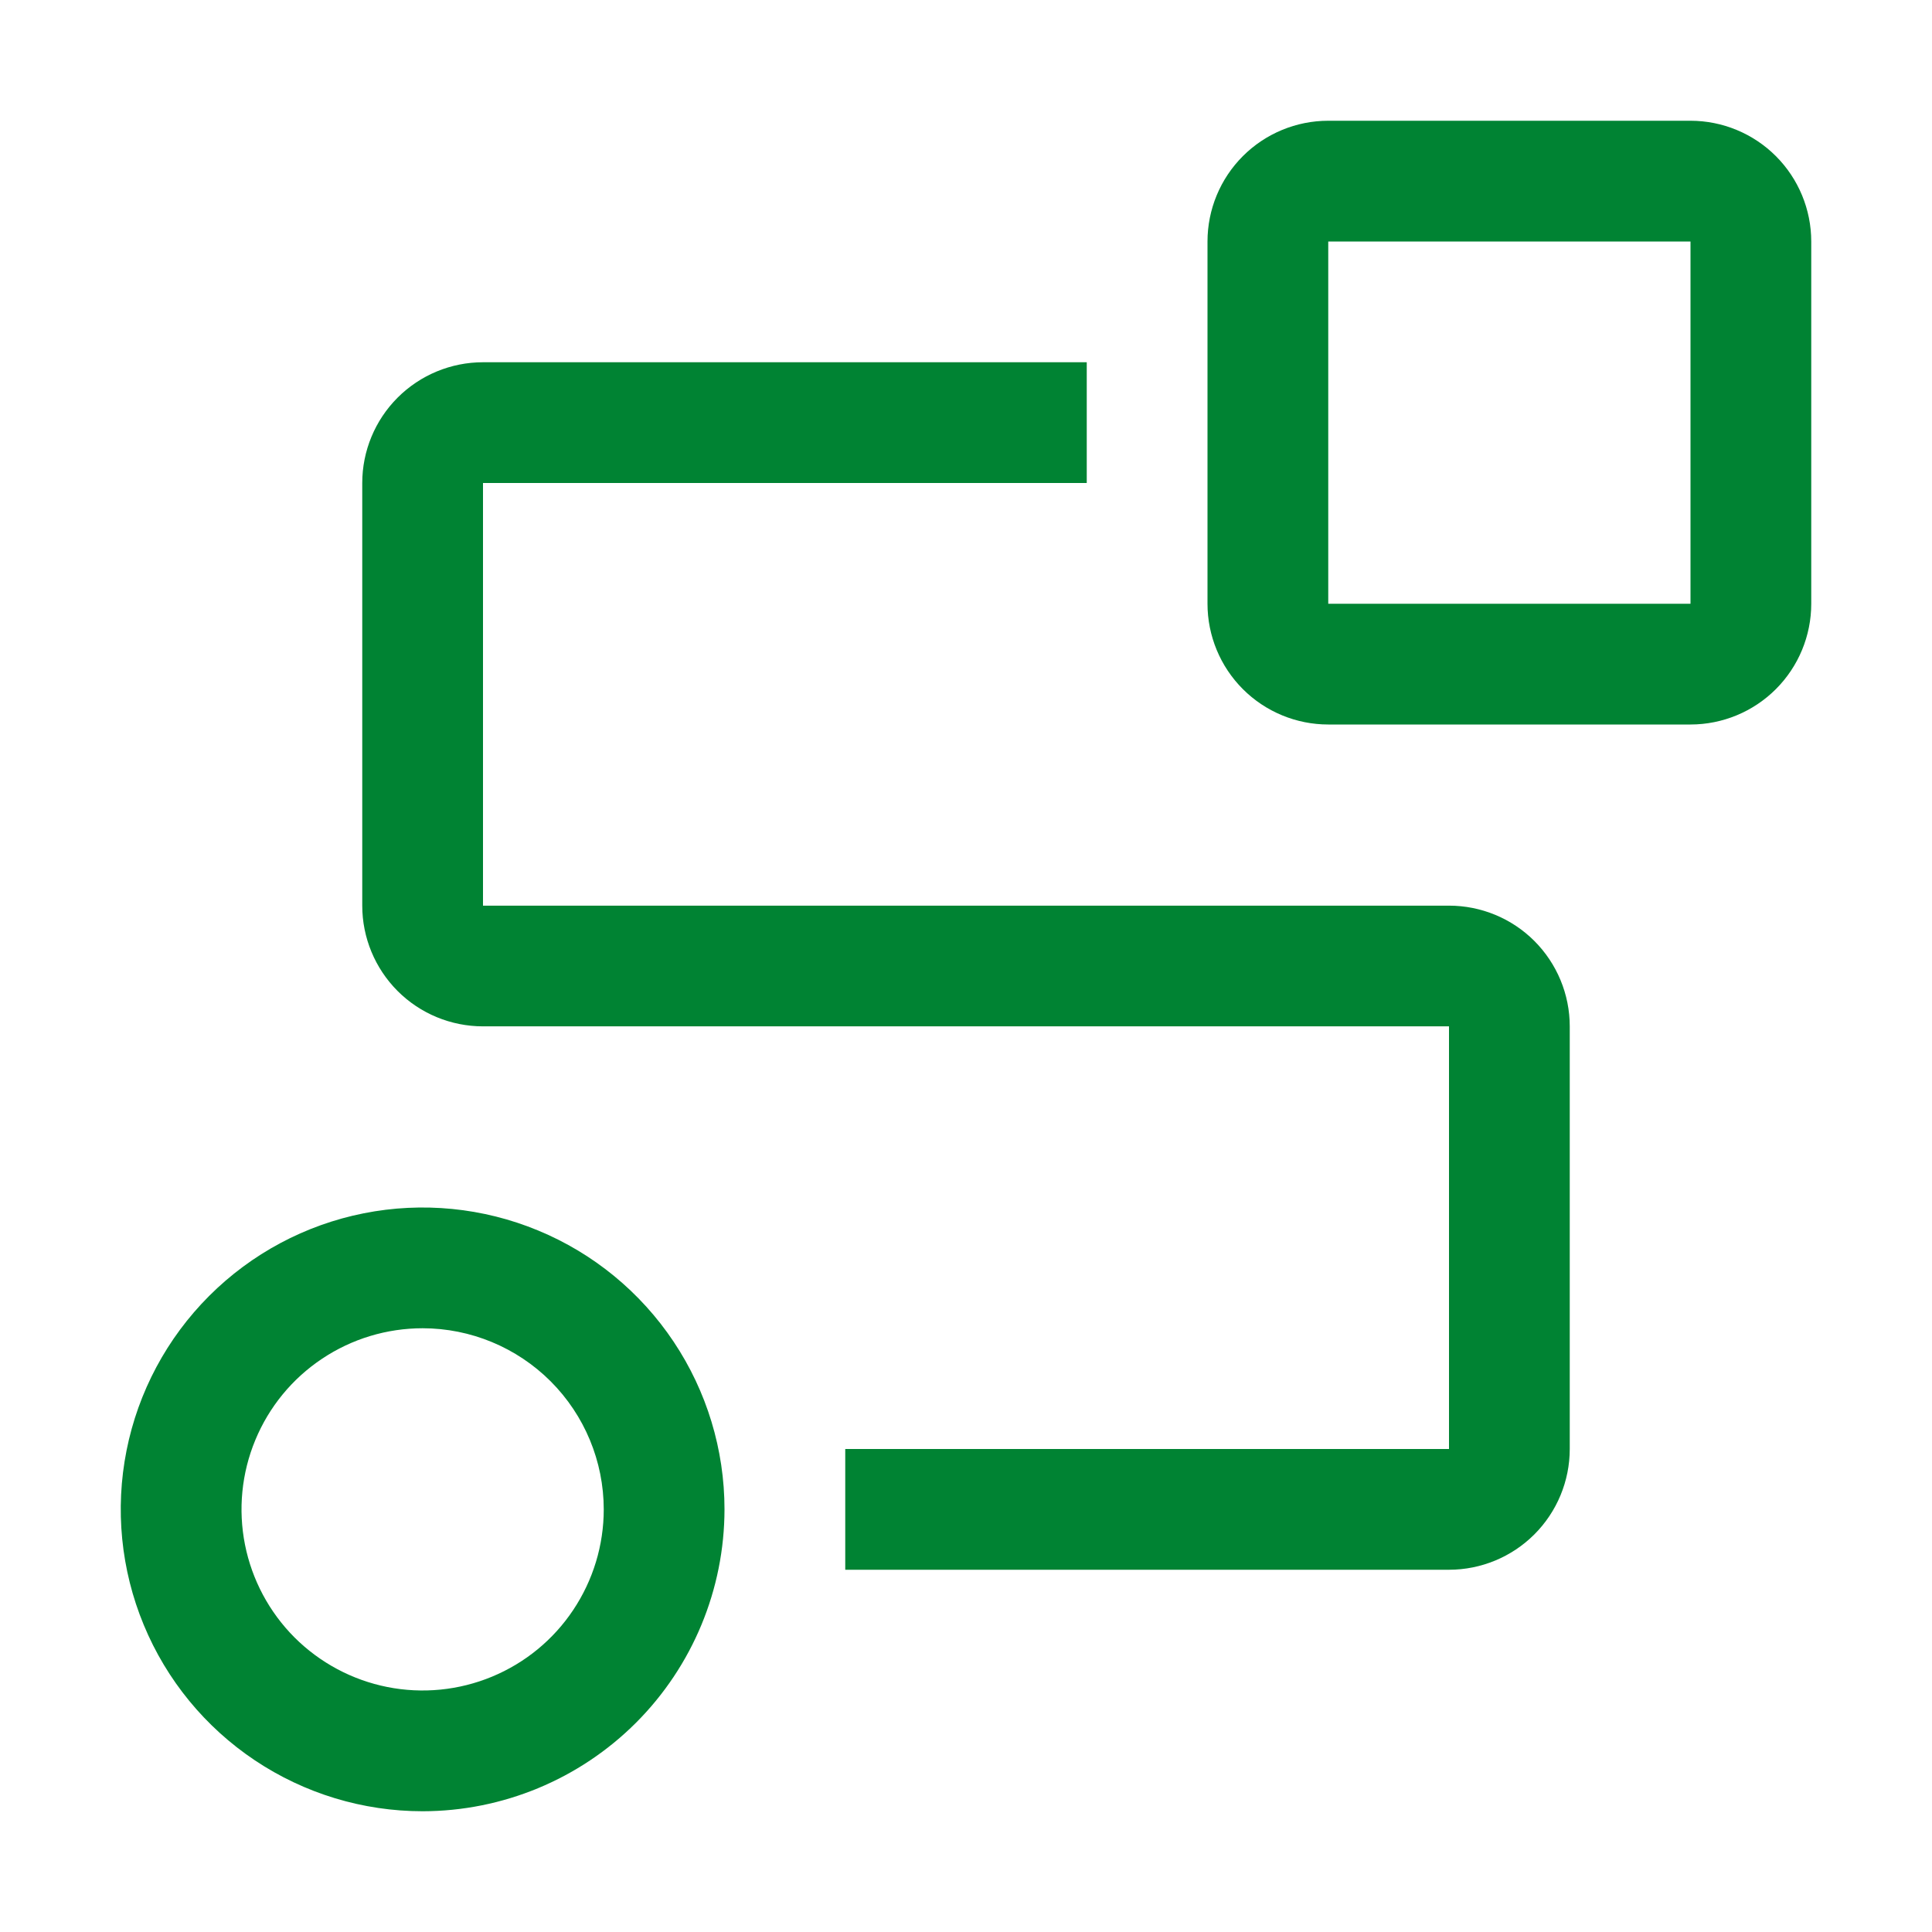 <svg width="42" height="42" viewBox="0 0 42 42" fill="none" xmlns="http://www.w3.org/2000/svg">
<path d="M9.188 39.375C7.89 39.375 6.621 38.99 5.542 38.269C4.462 37.548 3.621 36.523 3.125 35.324C2.628 34.125 2.498 32.805 2.751 31.532C3.004 30.259 3.629 29.09 4.547 28.172C5.465 27.254 6.634 26.629 7.907 26.376C9.18 26.123 10.5 26.253 11.699 26.75C12.898 27.246 13.923 28.087 14.644 29.167C15.365 30.246 15.75 31.515 15.75 32.812C15.748 34.552 15.056 36.22 13.826 37.451C12.595 38.681 10.927 39.373 9.188 39.375ZM9.188 28.875C8.409 28.875 7.647 29.106 7 29.539C6.352 29.971 5.848 30.586 5.55 31.306C5.252 32.025 5.174 32.817 5.326 33.581C5.478 34.344 5.853 35.046 6.403 35.597C6.954 36.147 7.656 36.522 8.419 36.674C9.183 36.826 9.975 36.748 10.694 36.45C11.414 36.152 12.029 35.648 12.461 35C12.894 34.352 13.125 33.591 13.125 32.812C13.124 31.768 12.709 30.768 11.971 30.029C11.232 29.291 10.232 28.876 9.188 28.875Z" fill="#008333"/>
<path d="M31.5 34.125H18.375V31.5H31.5V22.312H10.5C9.804 22.312 9.136 22.036 8.644 21.544C8.152 21.051 7.875 20.384 7.875 19.688V10.5C7.875 9.804 8.152 9.136 8.644 8.644C9.136 8.152 9.804 7.875 10.5 7.875H23.625V10.5H10.5V19.688H31.5C32.196 19.688 32.864 19.964 33.356 20.456C33.848 20.949 34.125 21.616 34.125 22.312V31.5C34.125 32.196 33.848 32.864 33.356 33.356C32.864 33.848 32.196 34.125 31.5 34.125Z" fill="#008333"/>
<path d="M36.75 15.75H28.875C28.179 15.75 27.511 15.473 27.019 14.981C26.527 14.489 26.25 13.821 26.25 13.125V5.25C26.25 4.554 26.527 3.886 27.019 3.394C27.511 2.902 28.179 2.625 28.875 2.625H36.75C37.446 2.625 38.114 2.902 38.606 3.394C39.098 3.886 39.375 4.554 39.375 5.25V13.125C39.375 13.821 39.098 14.489 38.606 14.981C38.114 15.473 37.446 15.75 36.75 15.75ZM28.875 5.25V13.125H36.75V5.25H28.875Z" fill="#008333"/>
</svg>
